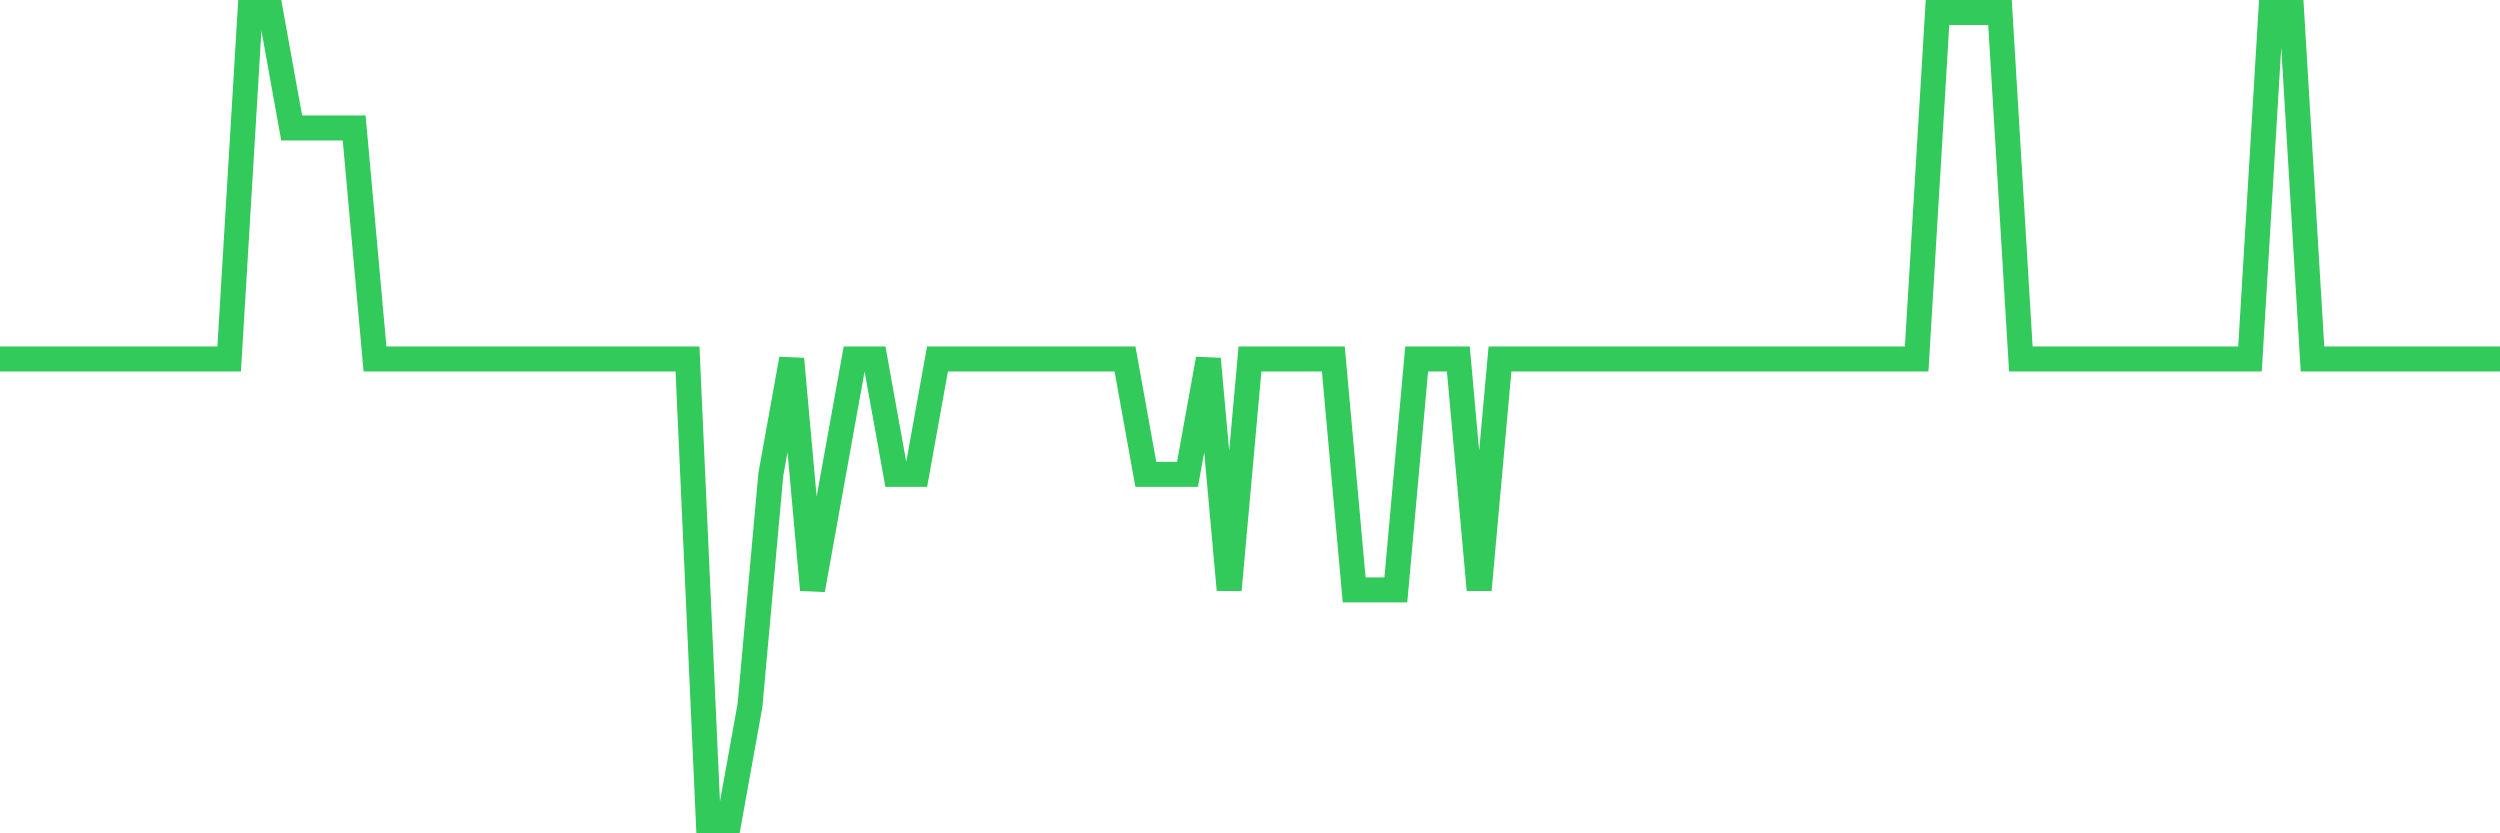 <svg
  xmlns="http://www.w3.org/2000/svg"
  xmlns:xlink="http://www.w3.org/1999/xlink"
  width="120"
  height="40"
  viewBox="0 0 120 40"
  preserveAspectRatio="none"
>
  <polyline
    points="0,17.229 1,17.229 2,17.229 3,17.229 4,17.229 5,17.229 6,17.229 7,17.229 8,17.229 9,17.229 10,17.229 11,17.229 12,0.6 13,0.6 14,6.143 15,6.143 16,6.143 17,6.143 18,17.229 19,17.229 20,17.229 21,17.229 22,17.229 23,17.229 24,17.229 25,17.229 26,17.229 27,17.229 28,17.229 29,17.229 30,17.229 31,17.229 32,17.229 33,17.229 34,39.4 35,39.4 36,33.857 37,22.771 38,17.229 39,28.314 40,22.771 41,17.229 42,17.229 43,22.771 44,22.771 45,17.229 46,17.229 47,17.229 48,17.229 49,17.229 50,17.229 51,17.229 52,17.229 53,17.229 54,17.229 55,22.771 56,22.771 57,22.771 58,17.229 59,28.314 60,17.229 61,17.229 62,17.229 63,17.229 64,17.229 65,28.314 66,28.314 67,28.314 68,17.229 69,17.229 70,17.229 71,28.314 72,17.229 73,17.229 74,17.229 75,17.229 76,17.229 77,17.229 78,17.229 79,17.229 80,17.229 81,17.229 82,17.229 83,17.229 84,17.229 85,17.229 86,17.229 87,17.229 88,17.229 89,17.229 90,17.229 91,17.229 92,17.229 93,0.6 94,0.6 95,0.6 96,0.6 97,17.229 98,17.229 99,17.229 100,17.229 101,17.229 102,17.229 103,17.229 104,17.229 105,17.229 106,17.229 107,17.229 108,17.229 109,0.6 110,0.6 111,17.229 112,17.229 113,17.229 114,17.229 115,17.229 116,17.229 117,17.229 118,17.229 119,17.229 120,17.229"
    fill="none"
    stroke="#32ca5b"
    stroke-width="1.2"
  >
  </polyline>
</svg>